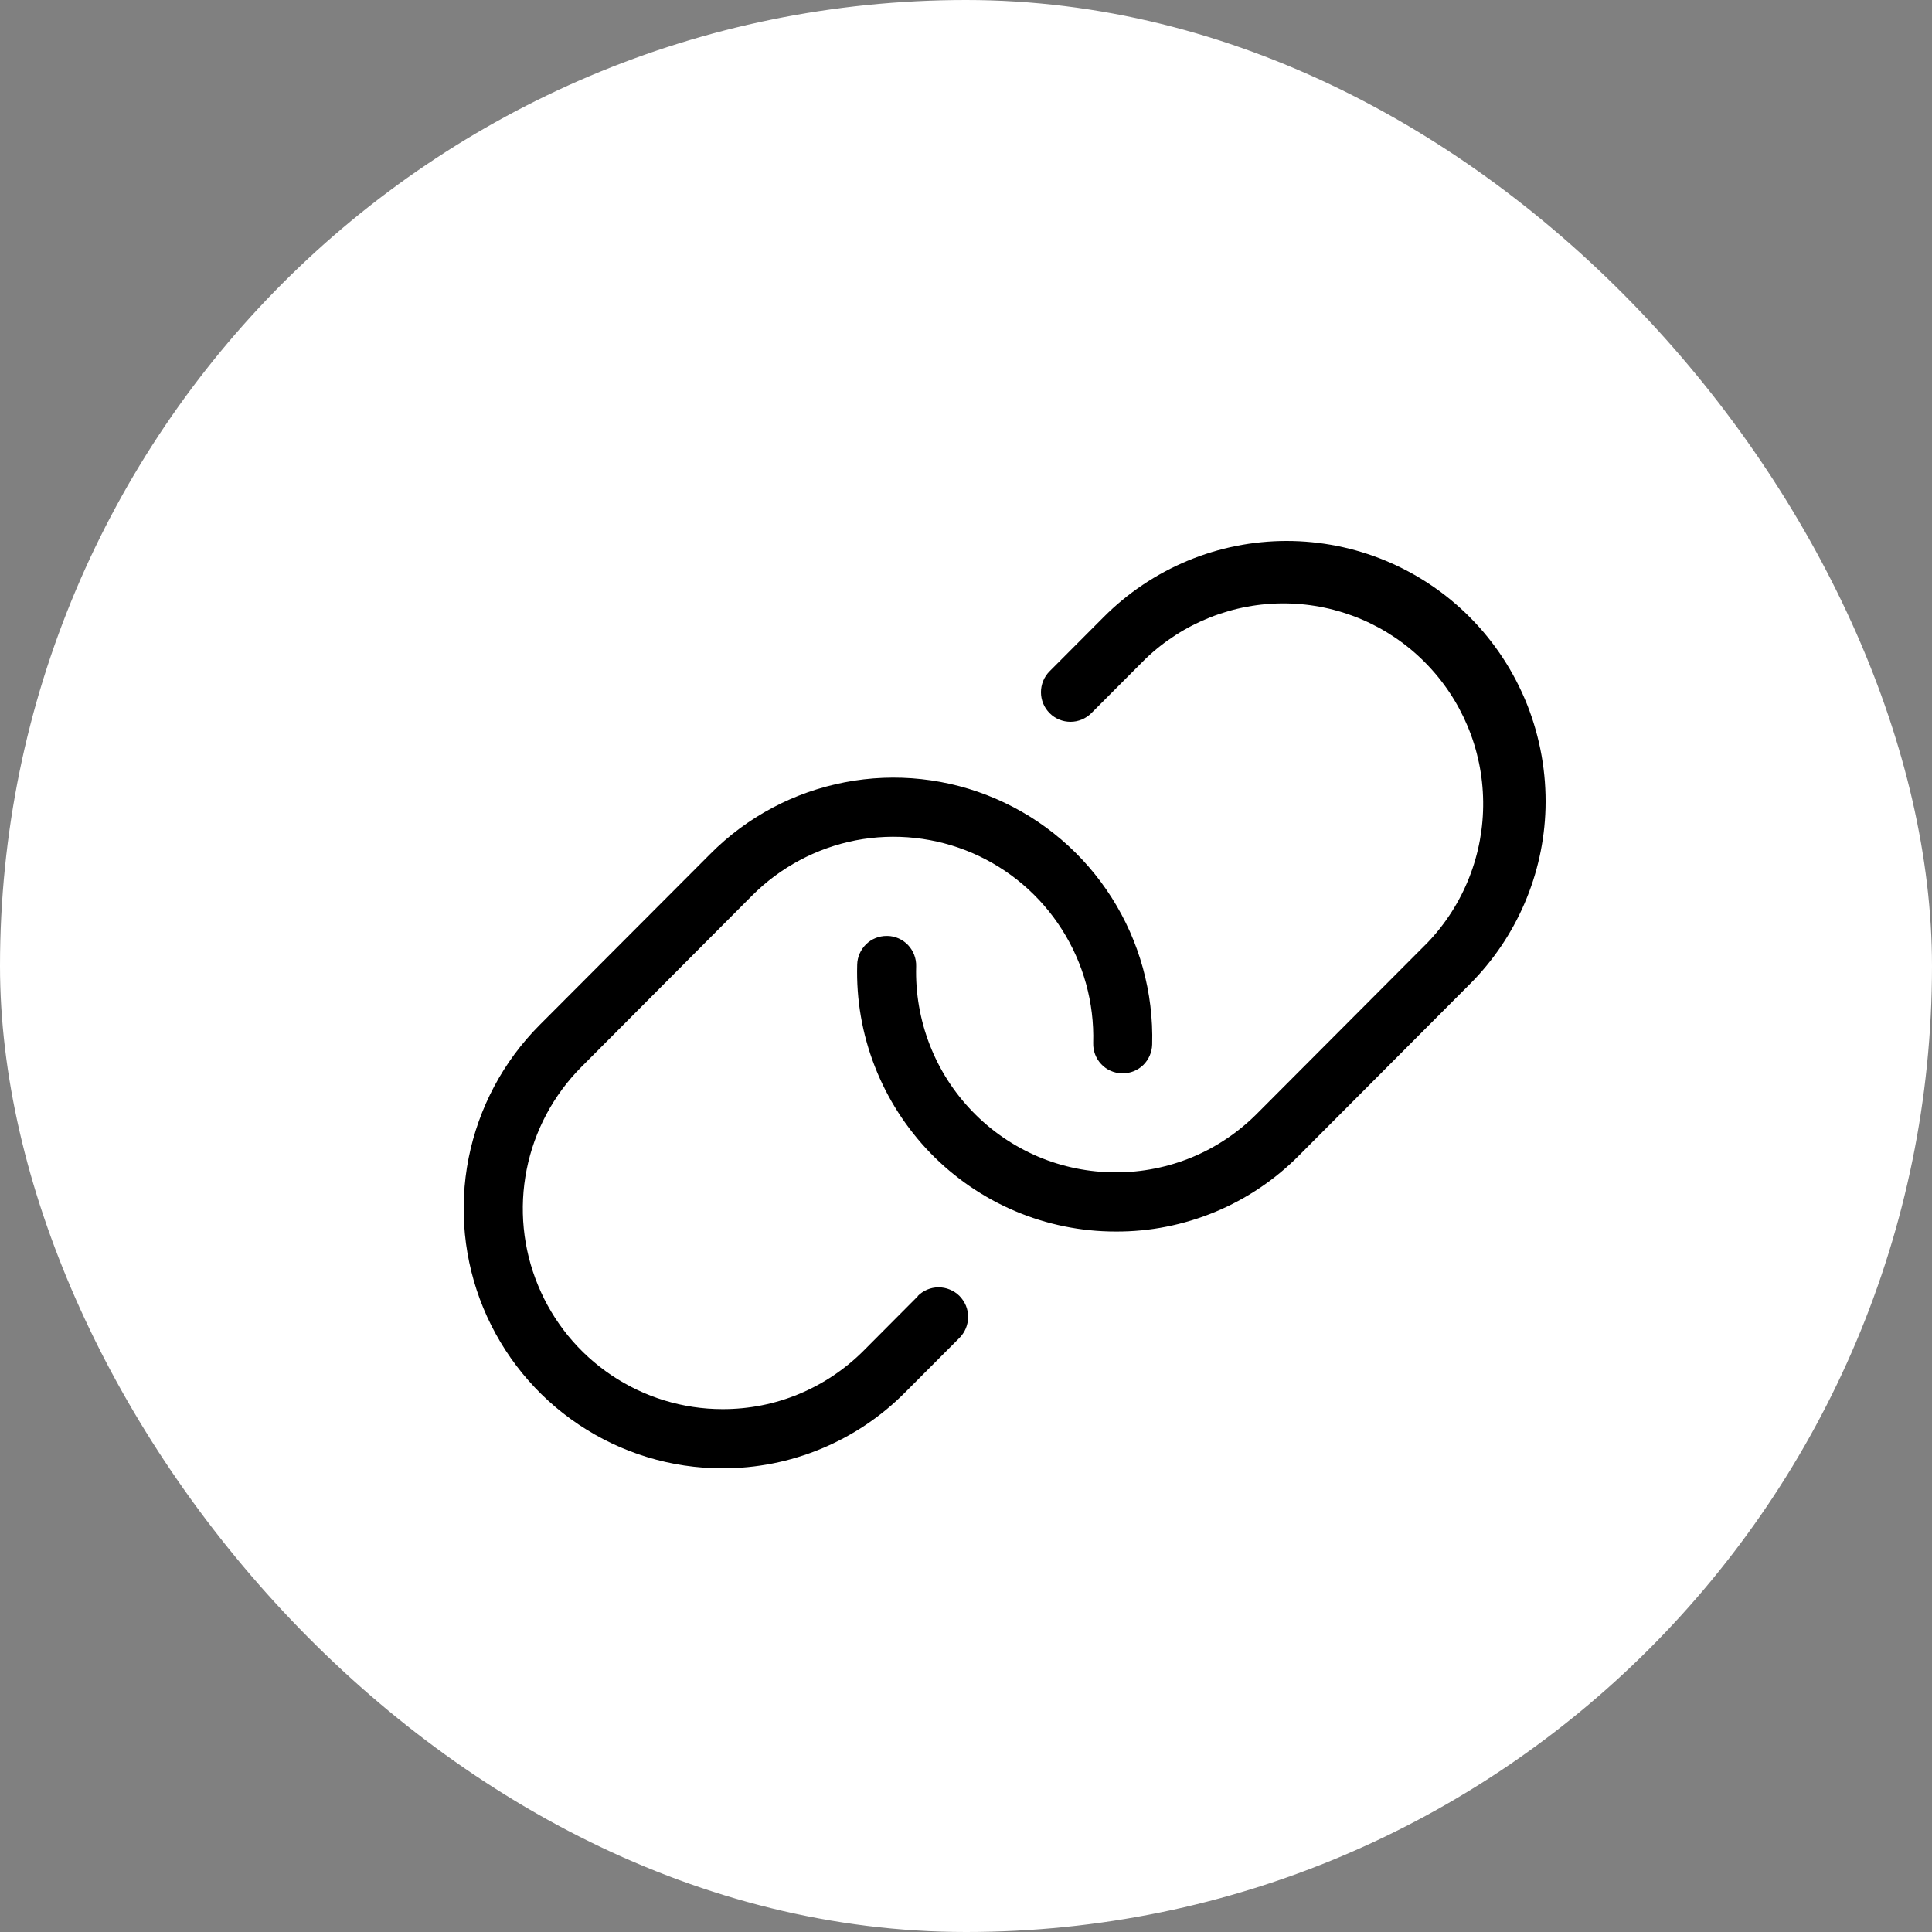 <?xml version="1.0" encoding="UTF-8"?> <svg xmlns="http://www.w3.org/2000/svg" width="25" height="25" viewBox="0 0 25 25" fill="none"><rect x="0" y="0" width="25" height="25" fill="#808080" stroke="none"/><rect width="25" height="25" rx="12.5" fill="white"></rect><path d="M19.999 10.459C19.975 11.315 19.624 12.13 19.019 12.735L16.808 14.953C16.498 15.266 16.129 15.514 15.722 15.683C15.315 15.851 14.88 15.938 14.44 15.936H14.436C13.989 15.936 13.546 15.846 13.134 15.671C12.722 15.496 12.349 15.24 12.037 14.918C11.726 14.596 11.481 14.215 11.319 13.797C11.156 13.379 11.079 12.932 11.092 12.483C11.094 12.383 11.136 12.289 11.207 12.219C11.278 12.149 11.374 12.111 11.473 12.111H11.484C11.585 12.113 11.681 12.156 11.751 12.23C11.82 12.304 11.858 12.402 11.855 12.504C11.845 12.85 11.905 13.195 12.03 13.518C12.155 13.841 12.344 14.136 12.585 14.384C12.825 14.633 13.113 14.83 13.431 14.966C13.749 15.101 14.091 15.17 14.437 15.17C14.777 15.171 15.113 15.104 15.427 14.974C15.74 14.844 16.025 14.652 16.265 14.411L18.476 12.194C18.943 11.704 19.2 11.05 19.192 10.373C19.185 9.695 18.913 9.047 18.436 8.568C17.959 8.088 17.313 7.816 16.637 7.808C15.962 7.8 15.31 8.058 14.822 8.526L14.122 9.228C14.05 9.3 13.953 9.34 13.852 9.34C13.751 9.34 13.653 9.3 13.582 9.228C13.51 9.156 13.47 9.059 13.47 8.957C13.47 8.856 13.51 8.758 13.582 8.686L14.282 7.984C14.593 7.672 14.962 7.425 15.368 7.256C15.774 7.087 16.21 7 16.649 7C17.089 7 17.525 7.087 17.931 7.256C18.337 7.425 18.706 7.672 19.017 7.984C19.34 8.308 19.593 8.695 19.762 9.12C19.93 9.546 20.011 10.001 19.999 10.459ZM11.879 16.771L11.18 17.473C10.94 17.715 10.654 17.907 10.34 18.038C10.026 18.169 9.689 18.235 9.348 18.234C8.837 18.234 8.338 18.081 7.913 17.796C7.488 17.511 7.157 17.106 6.962 16.632C6.766 16.159 6.715 15.637 6.815 15.134C6.915 14.632 7.161 14.17 7.522 13.807L9.731 11.59C10.097 11.222 10.565 10.973 11.073 10.874C11.582 10.776 12.108 10.834 12.584 11.039C13.06 11.245 13.463 11.589 13.741 12.027C14.02 12.465 14.161 12.977 14.146 13.496C14.143 13.598 14.18 13.696 14.25 13.77C14.319 13.844 14.415 13.886 14.516 13.889H14.527C14.627 13.889 14.722 13.851 14.794 13.781C14.865 13.711 14.906 13.616 14.909 13.517C14.928 12.844 14.745 12.181 14.384 11.614C14.024 11.047 13.502 10.602 12.886 10.336C12.27 10.07 11.588 9.996 10.93 10.123C10.271 10.25 9.666 10.572 9.192 11.049L6.98 13.266C6.512 13.736 6.194 14.334 6.064 14.985C5.935 15.636 6.001 16.312 6.254 16.925C6.508 17.539 6.936 18.064 7.487 18.433C8.037 18.802 8.684 19 9.346 19C9.786 19.001 10.222 18.915 10.628 18.746C11.035 18.577 11.404 18.329 11.714 18.016L12.414 17.314C12.45 17.278 12.478 17.236 12.498 17.189C12.517 17.143 12.527 17.093 12.528 17.042C12.528 16.992 12.518 16.942 12.499 16.895C12.479 16.848 12.451 16.806 12.416 16.77C12.38 16.734 12.338 16.706 12.291 16.687C12.244 16.667 12.194 16.658 12.144 16.658C12.094 16.658 12.044 16.668 11.997 16.688C11.951 16.708 11.909 16.736 11.874 16.772L11.879 16.771Z" fill="black"></path></svg> 